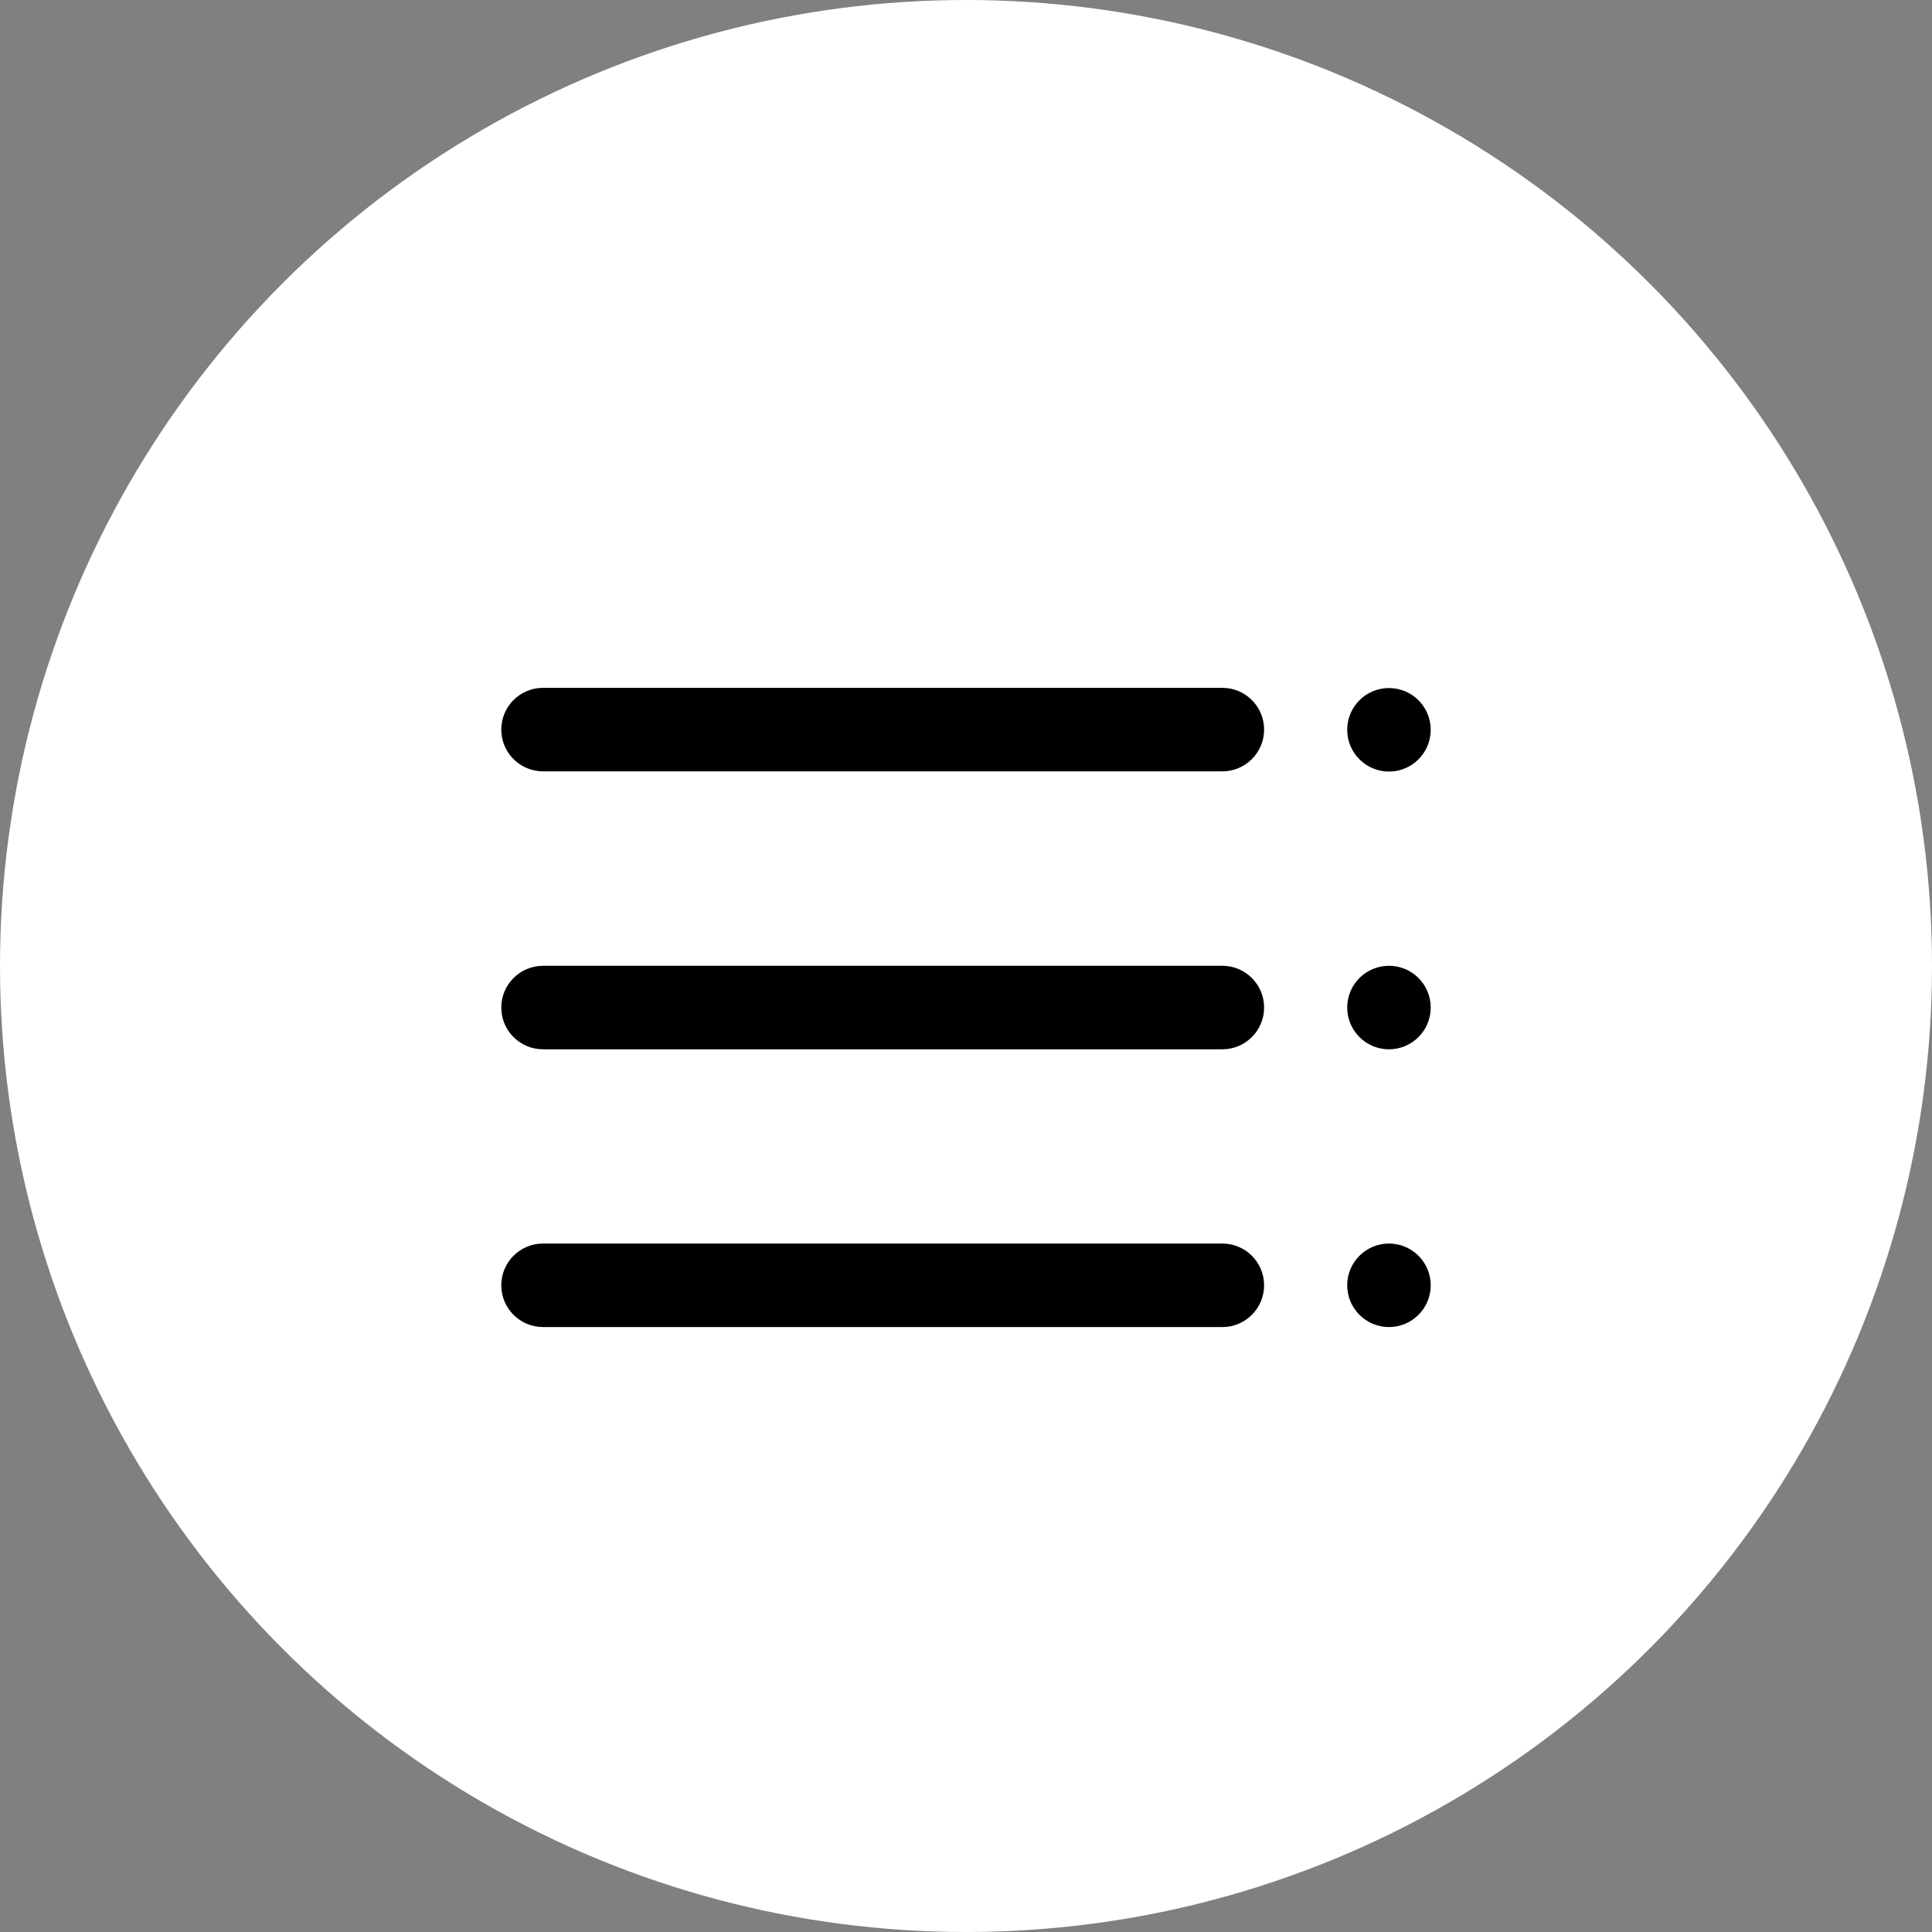 <?xml version="1.0" encoding="UTF-8"?><svg id="_レイヤー_2" xmlns="http://www.w3.org/2000/svg" viewBox="0 0 93 93"><rect x="0" y="0" width="93" height="93" fill="#808080" stroke="none"/><defs><style>.cls-1{fill:#000;}.cls-1,.cls-2{stroke-width:0px;}.cls-2{fill:#fff;}</style></defs><g id="_レイヤー_1-2"><circle class="cls-2" cx="46.5" cy="46.5" r="46.5"/><path class="cls-1" d="M58.84,37.13H26.14c-1.11,0-2.01-.9-2.01-2.01s.9-2.01,2.01-2.01h32.7c1.11,0,2.01.9,2.01,2.01s-.9,2.01-2.01,2.01Z"/><path class="cls-1" d="M68.87,35.13c0,1.11-.9,2.01-2.01,2.01s-2.01-.9-2.01-2.01.9-2.01,2.01-2.01,2.01.9,2.01,2.01Z"/><path class="cls-1" d="M58.84,50.51H26.14c-1.11,0-2.01-.9-2.01-2.01s.9-2.01,2.01-2.01h32.7c1.11,0,2.01.9,2.01,2.01s-.9,2.01-2.01,2.01Z"/><circle class="cls-1" cx="66.86" cy="48.5" r="2.01"/><path class="cls-1" d="M58.84,63.88H26.14c-1.11,0-2.01-.9-2.01-2.01s.9-2.01,2.01-2.01h32.7c1.11,0,2.01.9,2.01,2.01s-.9,2.01-2.01,2.01Z"/><circle class="cls-1" cx="66.86" cy="61.87" r="2.01"/></g></svg>